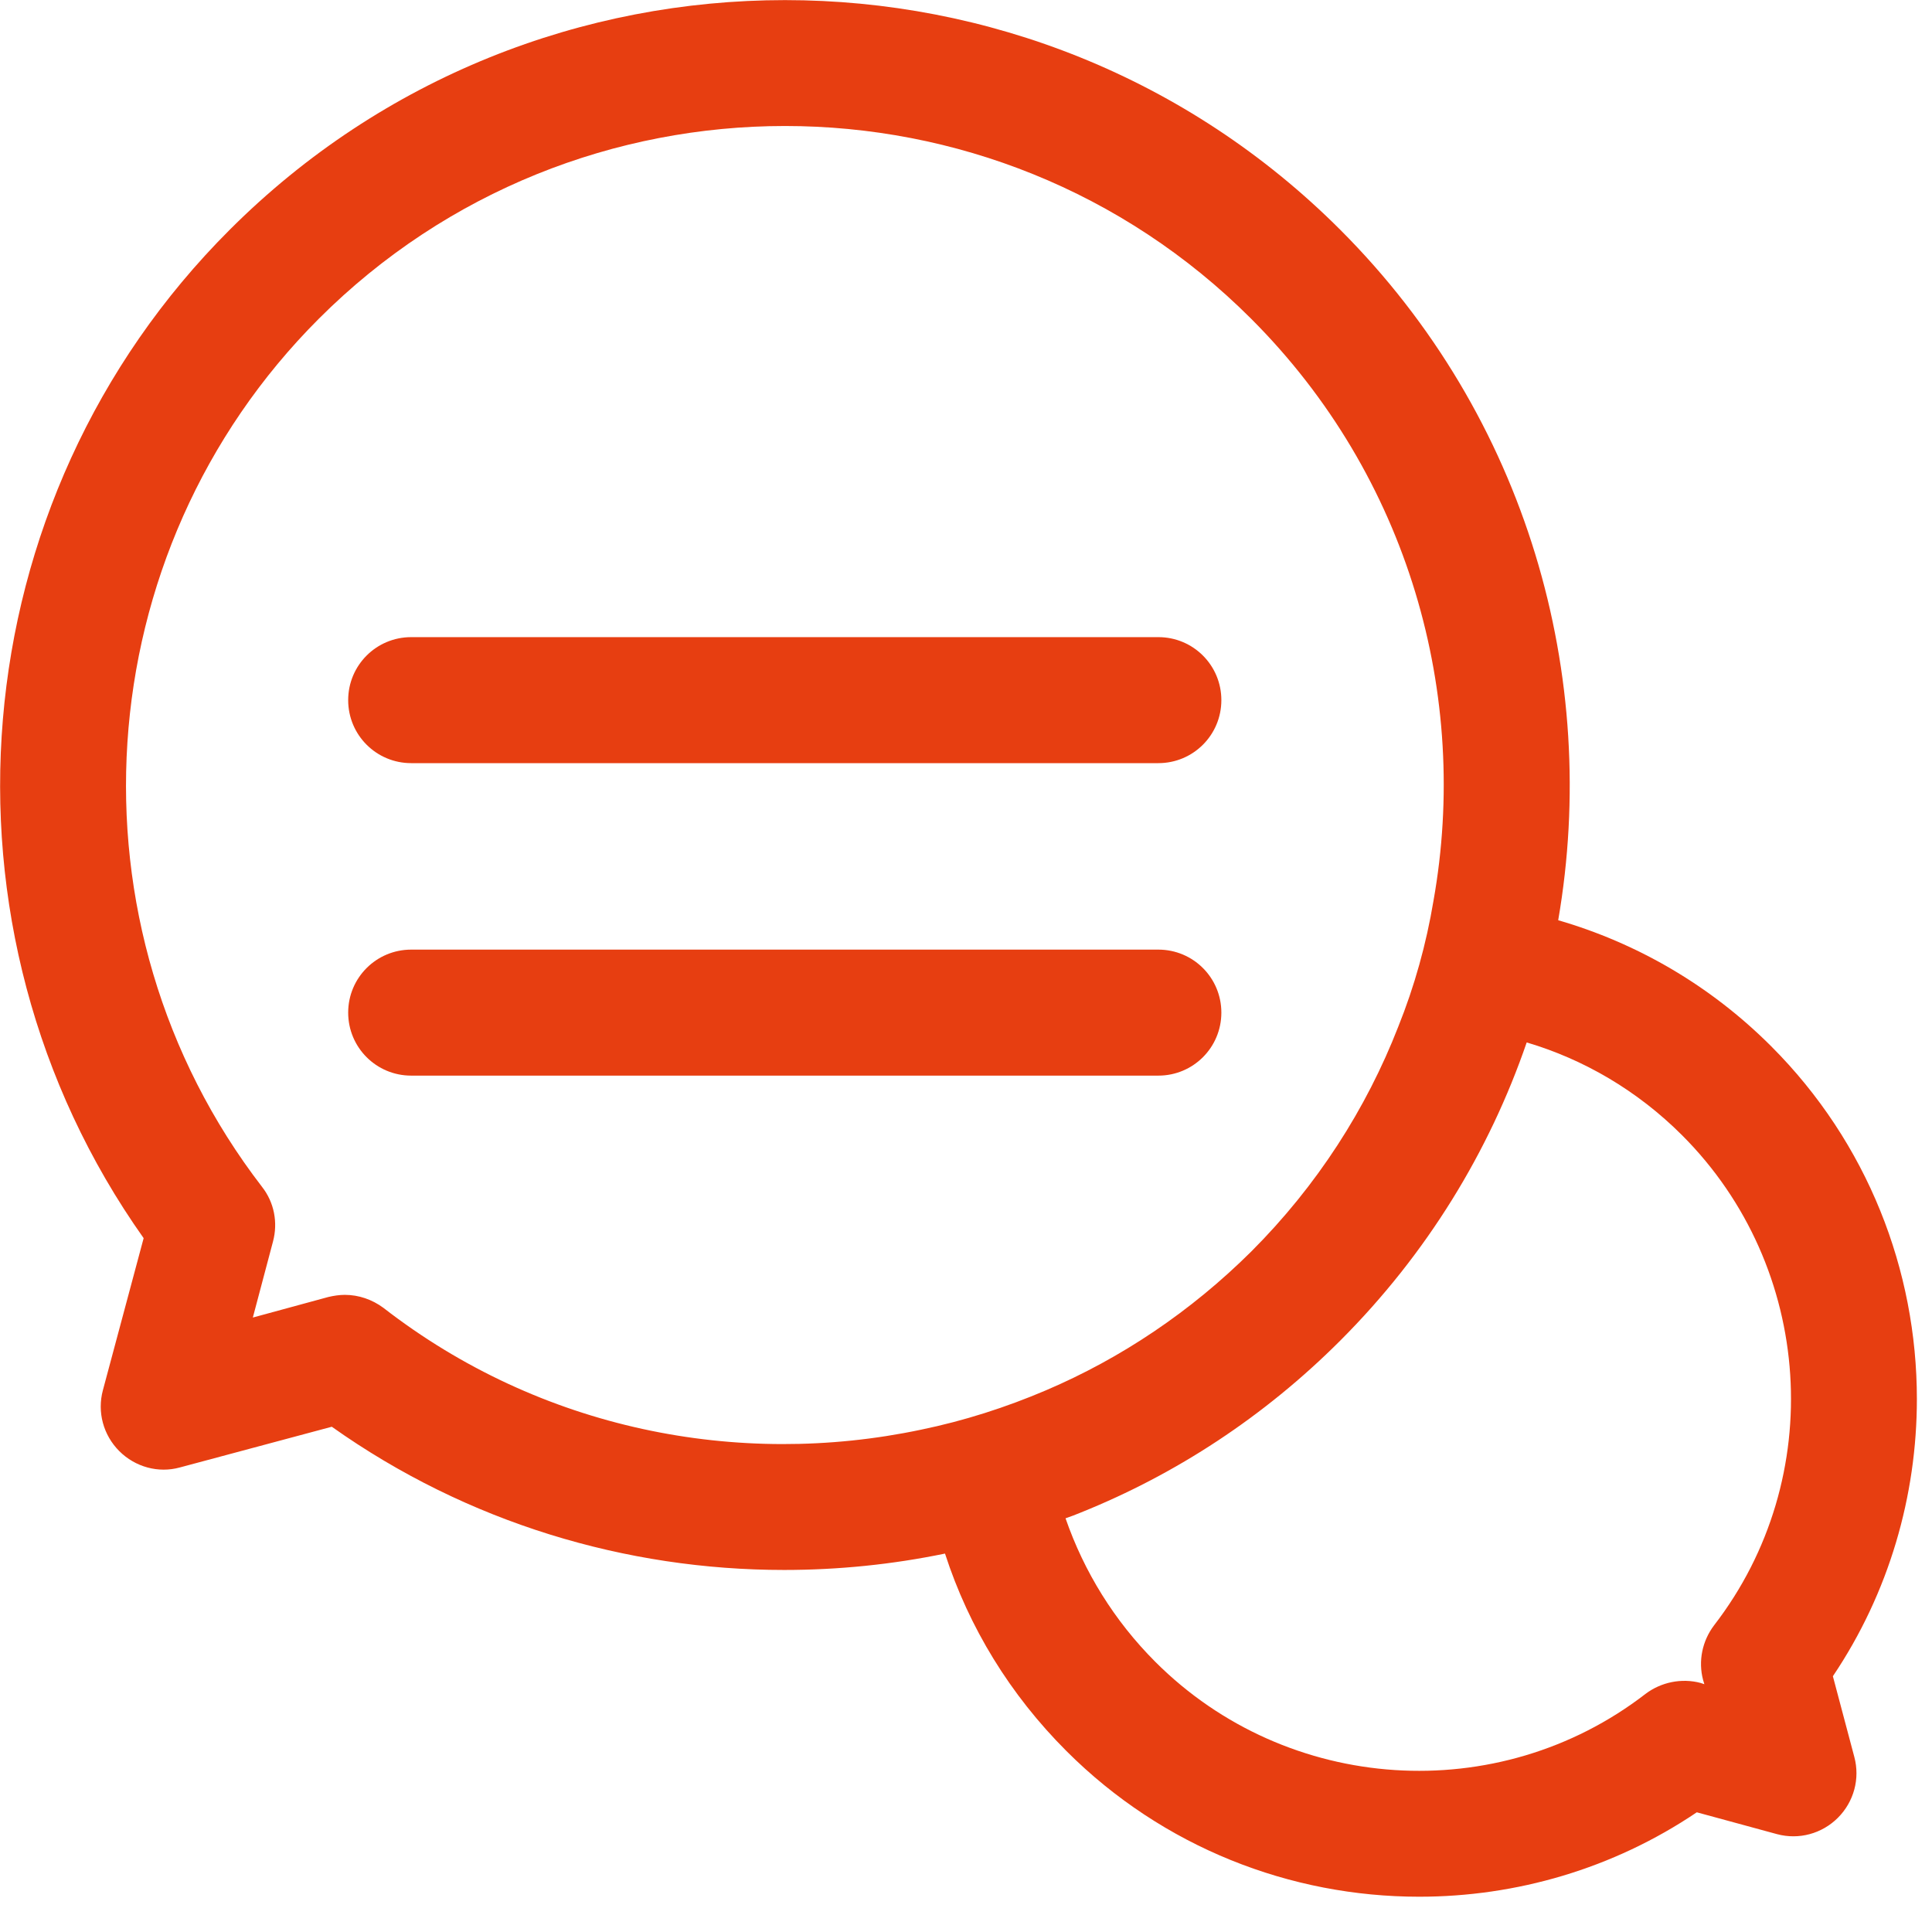 <svg width="46" height="46" viewBox="0 0 46 46" fill="none" xmlns="http://www.w3.org/2000/svg">
<path d="M43.64 39.91C44.98 37.92 45.64 35.61 45.64 33.31C45.64 30.25 44.47 27.21 42.17 24.91C40.71 23.45 38.96 22.45 37.1 21.91C38.1 16.12 36.37 9.93 31.91 5.47C24.62 -1.82 12.76 -1.82 5.47 5.47C-0.98 11.91 -1.8 22.11 3.42 29.48L2.45 33.1C2.31 33.62 2.46 34.17 2.84 34.55C3.22 34.93 3.77 35.08 4.28 34.94L7.9 33.97C11.13 36.26 14.91 37.38 18.67 37.38C19.96 37.38 21.24 37.25 22.5 36.99C23.07 38.75 24.05 40.35 25.39 41.69C27.69 43.99 30.73 45.16 33.79 45.16C36.09 45.16 38.4 44.5 40.4 43.15L42.31 43.67C42.83 43.81 43.38 43.66 43.76 43.28C44.14 42.9 44.29 42.35 44.15 41.83L43.64 39.91ZM21.93 34.04C17.57 34.96 12.87 34.04 9.13 31.14C8.86 30.94 8.54 30.83 8.21 30.83C8.08 30.83 7.95 30.85 7.82 30.88L6.02 31.37L6.5 29.56C6.62 29.11 6.53 28.63 6.24 28.26C1.45 22.04 2.03 13.15 7.59 7.59C13.71 1.47 23.67 1.47 29.79 7.59C33.55 11.35 35 16.57 34.13 21.45C33.96 22.47 33.68 23.48 33.29 24.45C32.53 26.4 31.36 28.23 29.79 29.8C28.35 31.23 26.69 32.34 24.91 33.1C23.95 33.51 22.95 33.83 21.93 34.04ZM40.81 38.7C40.53 39.07 40.43 39.55 40.55 40L40.58 40.1L40.49 40.07C40.04 39.95 39.55 40.05 39.18 40.33C35.67 43.04 30.65 42.71 27.51 39.57C26.53 38.59 25.81 37.42 25.37 36.15C25.49 36.11 25.62 36.06 25.74 36.01C28 35.1 30.1 33.73 31.91 31.92C33.98 29.85 35.46 27.41 36.35 24.82C37.7 25.22 38.98 25.96 40.05 27.03C43.19 30.17 43.52 35.19 40.81 38.7Z" fill="#E73E11"/>
<path d="M29.08 24.11C29.08 23.28 28.41 22.61 27.58 22.61H9.79C8.96 22.61 8.29 23.28 8.29 24.11C8.29 24.94 8.96 25.61 9.79 25.61H27.58C28.41 25.61 29.08 24.94 29.08 24.11Z" fill="#E73E11"/>
<path d="M9.79 18.17H27.58C28.41 18.17 29.08 17.5 29.08 16.67C29.08 15.84 28.41 15.17 27.58 15.17H9.79C8.96 15.17 8.29 15.84 8.29 16.67C8.29 17.5 8.96 18.17 9.79 18.17Z" fill="#E73E11"/>
</svg>

